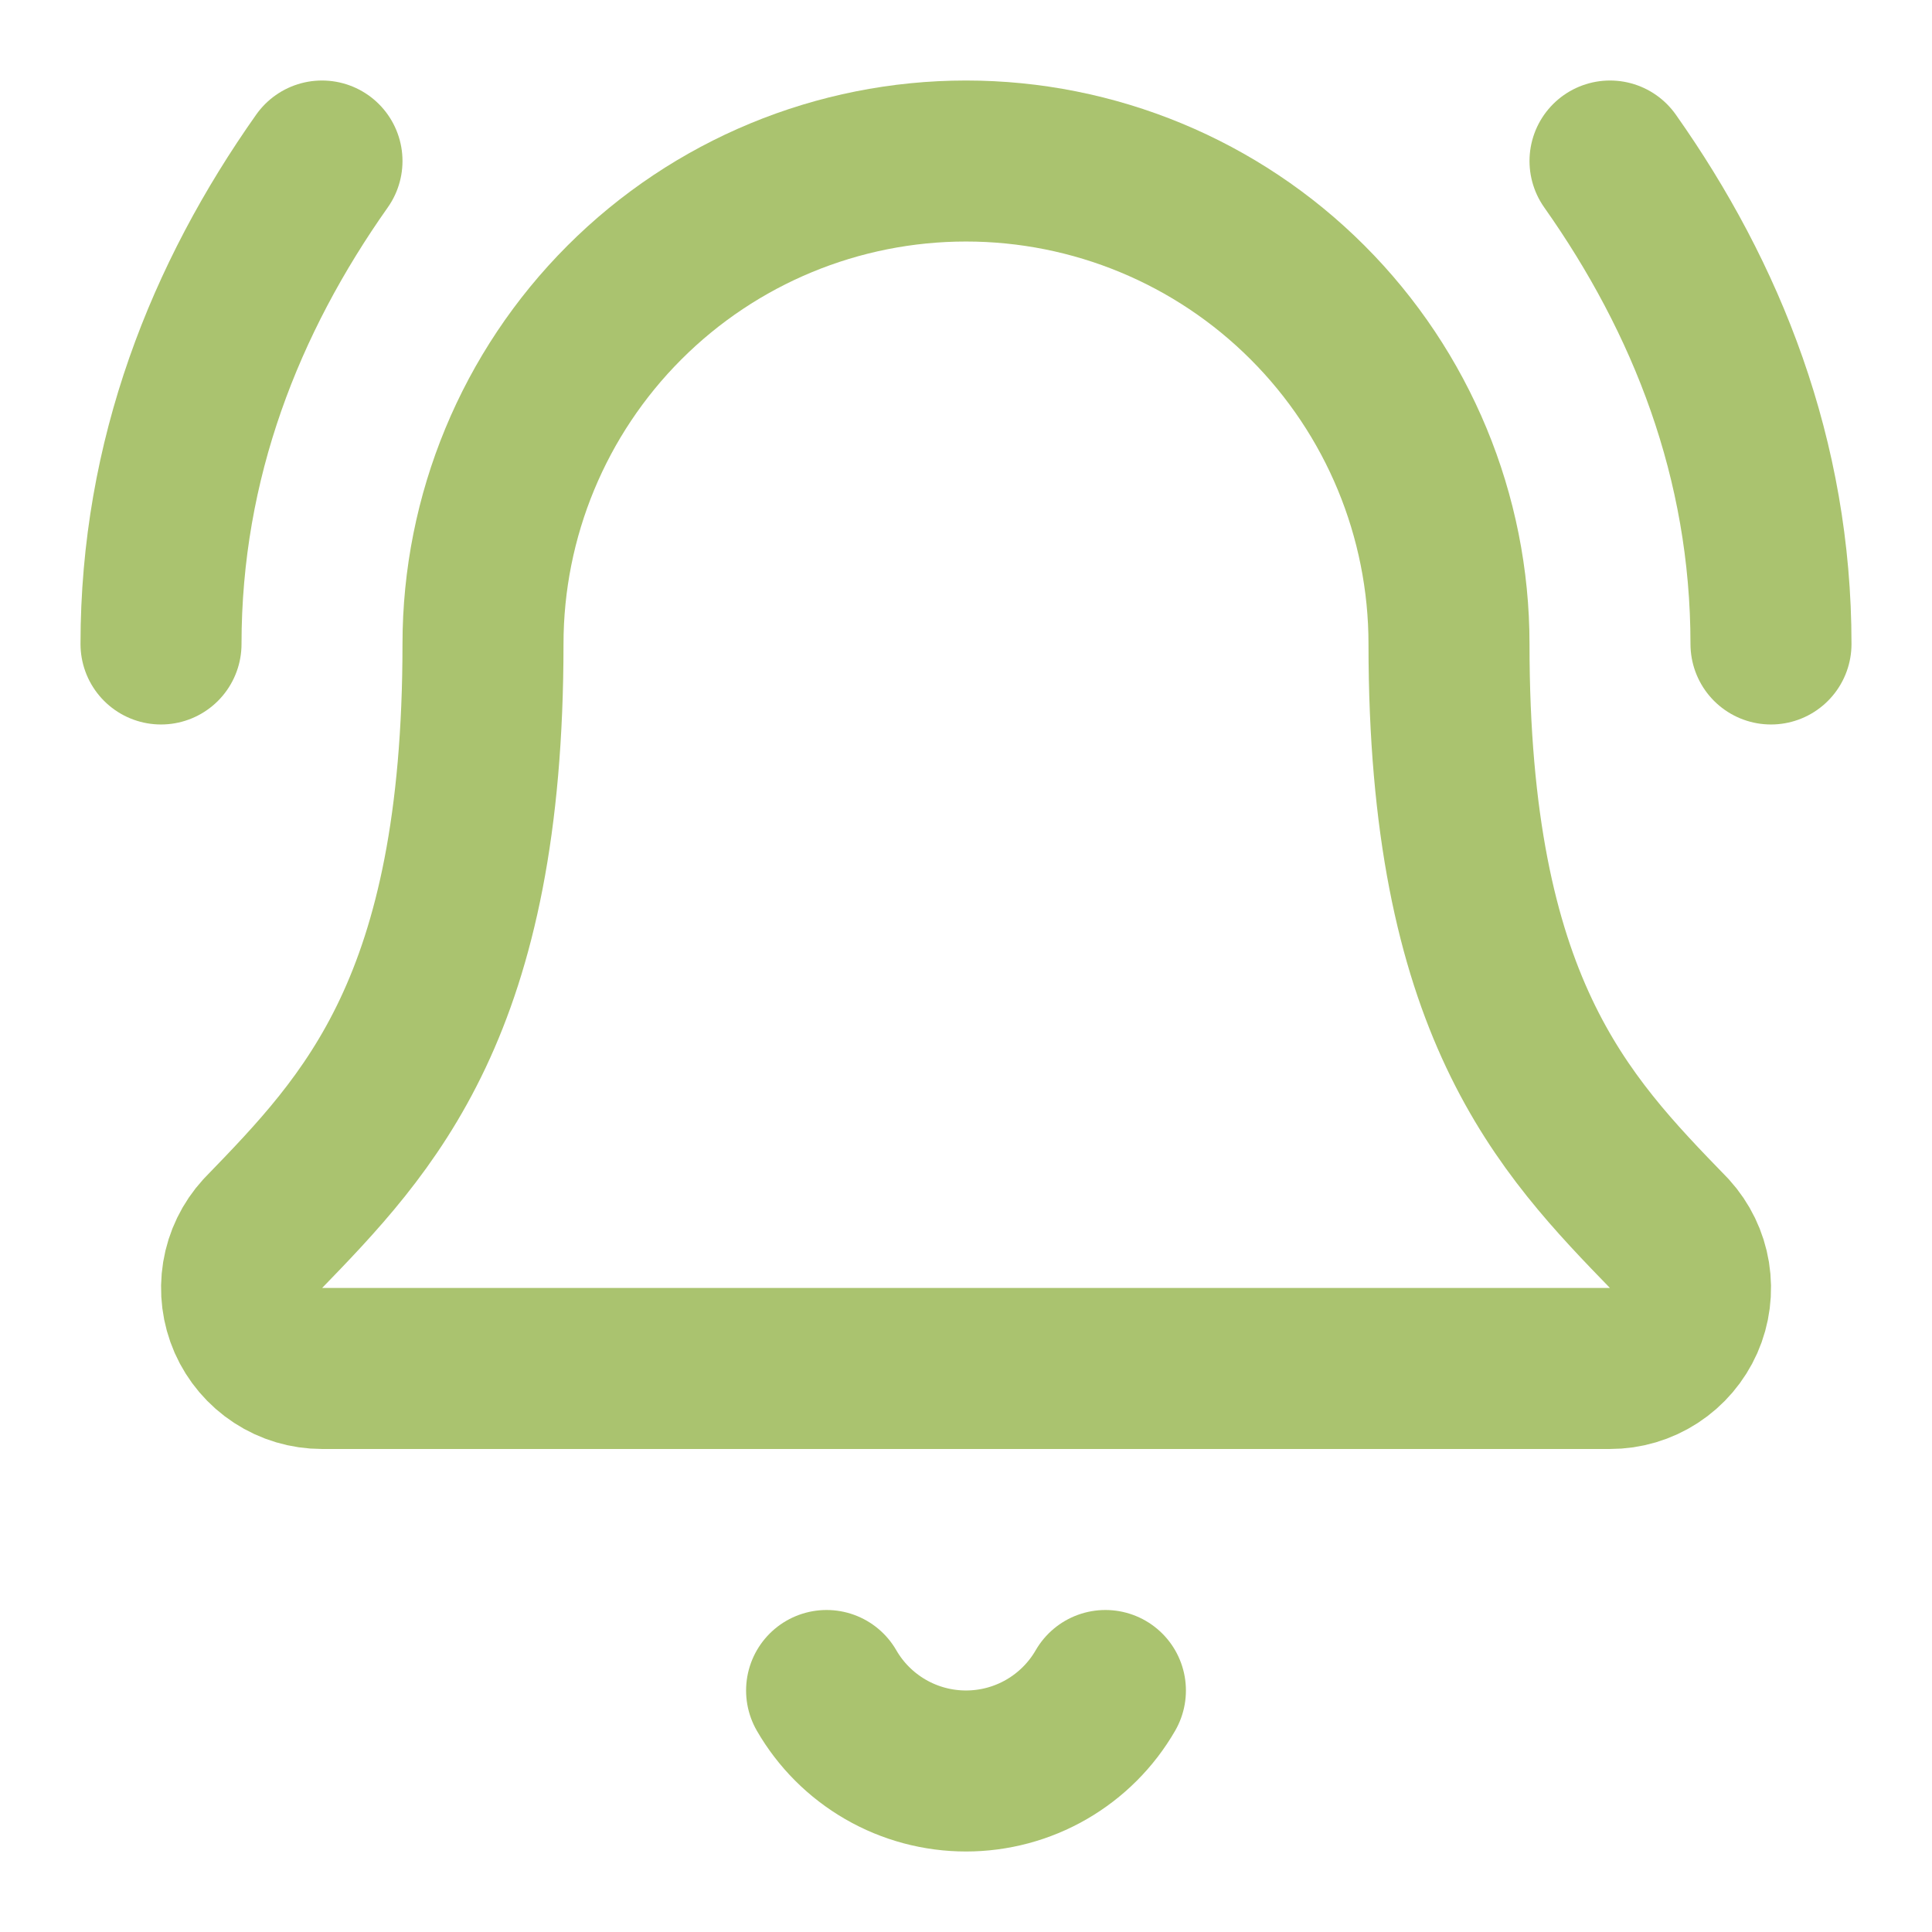 <svg width="50" height="50" viewBox="0 0 50 50" fill="none" xmlns="http://www.w3.org/2000/svg">
<path d="M21.392 43.75C21.757 44.383 22.283 44.909 22.917 45.275C23.55 45.641 24.269 45.833 25 45.833C25.731 45.833 26.45 45.641 27.083 45.275C27.717 44.909 28.243 44.383 28.608 43.75" stroke="#AAC36F" stroke-width="4.167" stroke-linecap="round" stroke-linejoin="round"/>
<path d="M45.833 16.666C45.833 11.875 44.167 7.708 41.667 4.167" stroke="#AAC36F" stroke-width="4.167" stroke-linecap="round" stroke-linejoin="round"/>
<path d="M6.796 31.929C6.524 32.227 6.344 32.598 6.279 32.997C6.214 33.395 6.266 33.804 6.428 34.174C6.591 34.543 6.858 34.857 7.196 35.078C7.534 35.299 7.929 35.416 8.333 35.416H41.667C42.07 35.417 42.465 35.3 42.804 35.079C43.142 34.859 43.409 34.545 43.573 34.176C43.736 33.807 43.788 33.398 43.724 32.999C43.659 32.601 43.48 32.23 43.208 31.931C40.437 29.075 37.5 26.039 37.5 16.666C37.5 13.351 36.183 10.172 33.839 7.828C31.495 5.483 28.315 4.167 25 4.167C21.685 4.167 18.505 5.483 16.161 7.828C13.817 10.172 12.5 13.351 12.5 16.666C12.5 26.039 9.56 29.075 6.796 31.929Z" stroke="#AAC36F" stroke-width="4.167" stroke-linecap="round" stroke-linejoin="round"/>
<path d="M8.333 4.167C5.833 7.708 4.167 11.875 4.167 16.666" stroke="#AAC36F" stroke-width="4.167" stroke-linecap="round" stroke-linejoin="round"/>
</svg>
